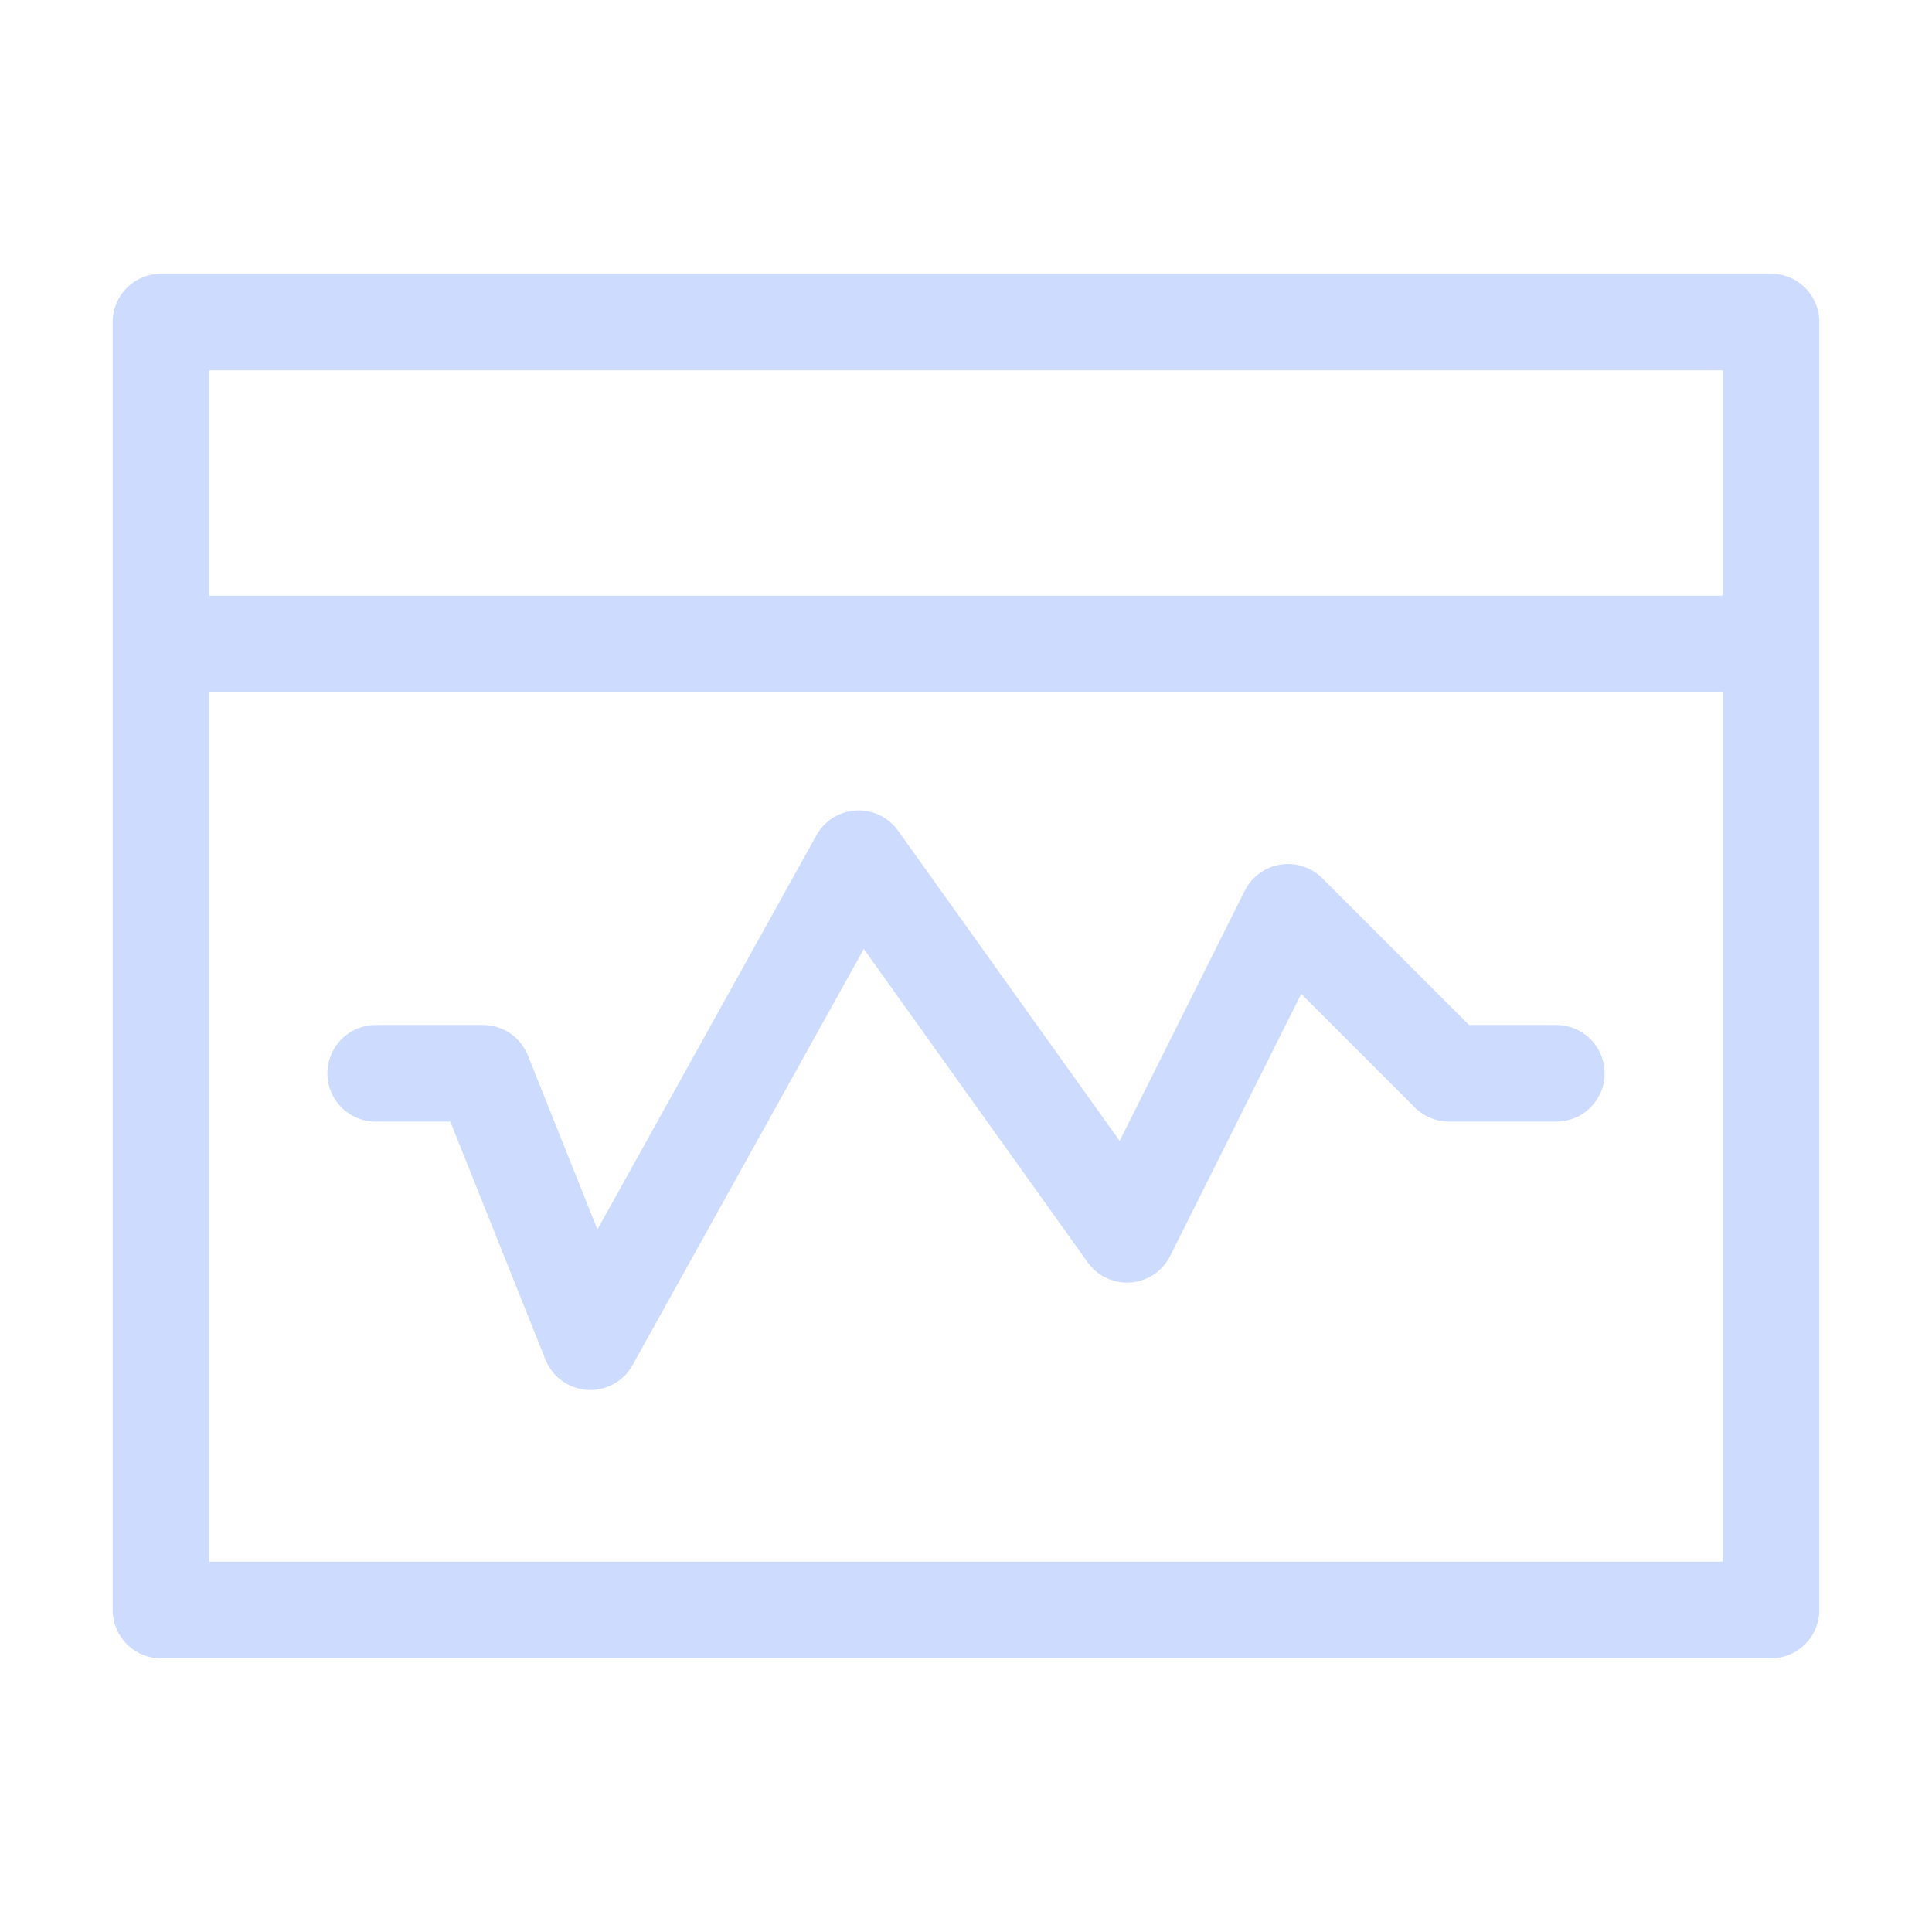 <svg width="24" height="24" viewBox="0 0 24 24" fill="none" xmlns="http://www.w3.org/2000/svg">
<path d="M22 8V4H2V8M22 8H2M22 8V20H2V8M19.333 13.333H18L16 11.333L14 15.333L10.667 10.667L7.333 16.667L6 13.333H4.667" stroke="#CDDBFE" stroke-width="1.2" stroke-linecap="round" stroke-linejoin="round"/>
</svg>
